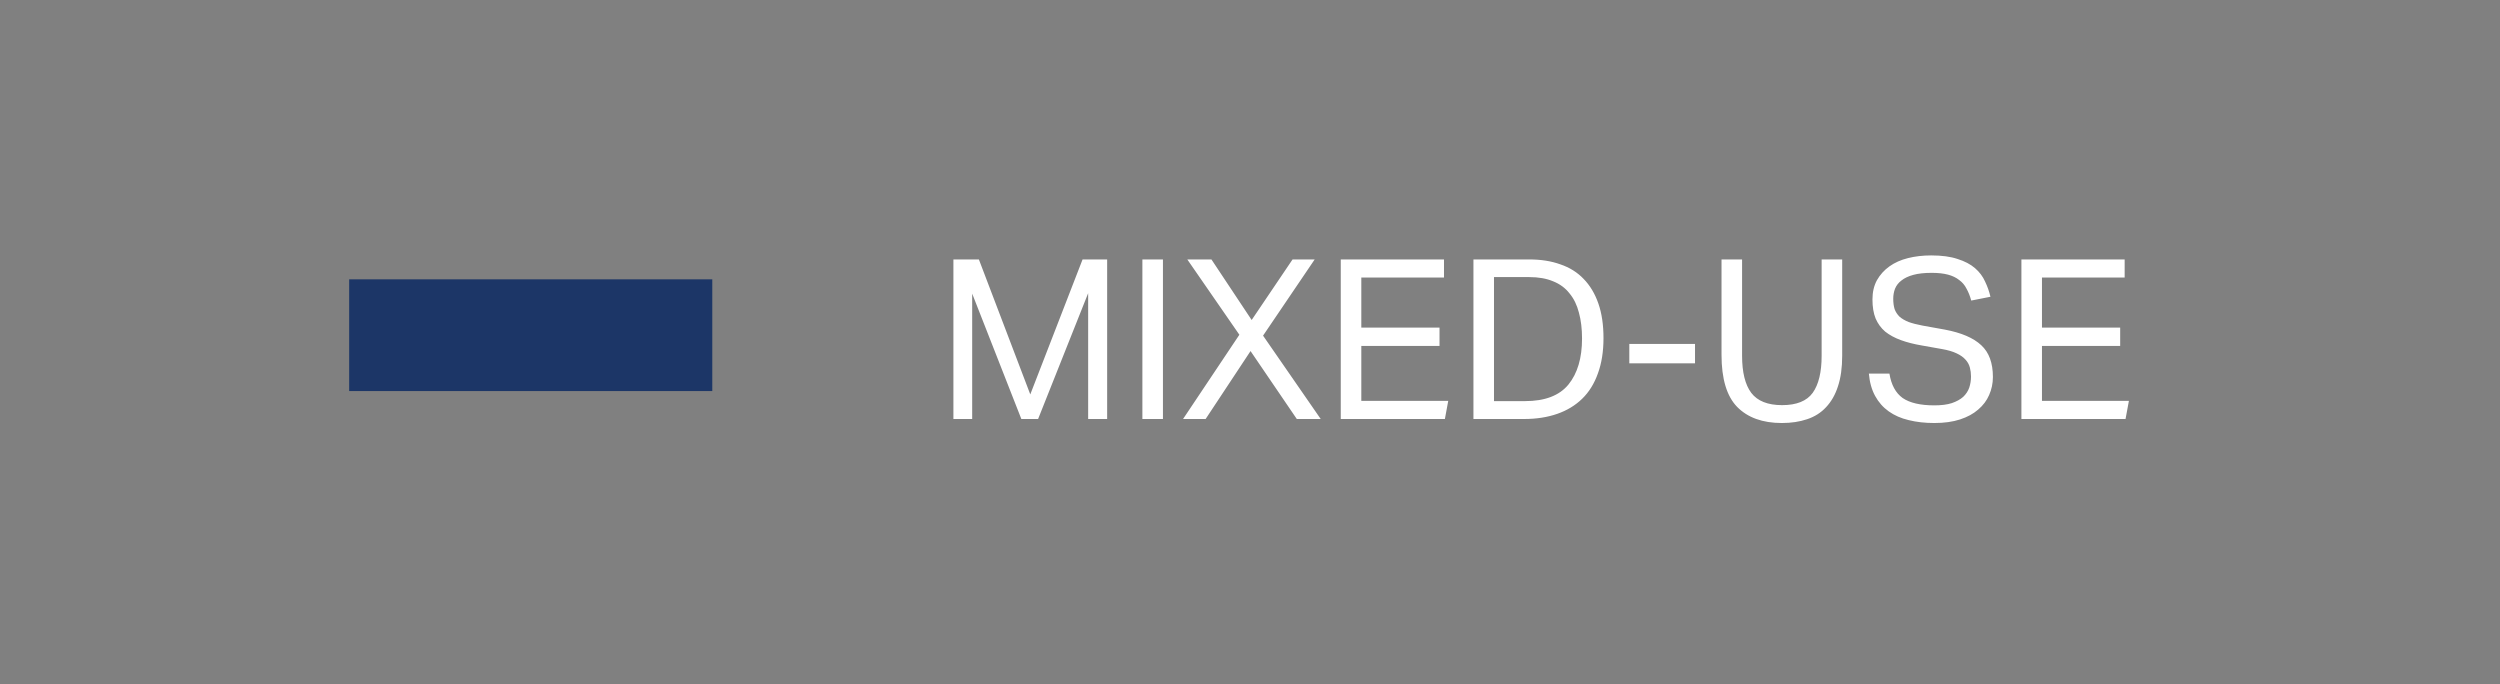 <svg xmlns="http://www.w3.org/2000/svg" width="179" height="49" viewBox="0 0 179 49" fill="none"><rect x="0" y="0" width="179" height="49" fill="#808080" stroke="none"/><rect x="25" y="20" width="26" height="8" fill="#1C3667"></rect><path d="M68.264 18.576H70.088L73.768 28.24L77.512 18.576H79.272V30H77.912V20.992L74.328 30H73.128L69.608 21.024V30H68.264V18.576ZM81.795 18.576H83.267V30H81.795V18.576ZM88.739 23.968L85.011 18.576H86.739L89.619 22.912L92.547 18.576H94.131L90.435 24.032L94.563 30H92.851L89.539 25.136L86.323 30H84.707L88.739 23.968ZM95.998 18.576H103.39V19.872H97.47V23.456H103.07V24.768H97.47V28.704H103.694L103.454 30H95.998V18.576ZM105.498 18.576H109.498C110.33 18.576 111.072 18.693 111.722 18.928C112.384 19.152 112.938 19.499 113.386 19.968C113.845 20.437 114.197 21.024 114.442 21.728C114.688 22.432 114.81 23.259 114.81 24.208C114.81 25.168 114.677 26.011 114.41 26.736C114.154 27.461 113.781 28.064 113.29 28.544C112.8 29.024 112.202 29.387 111.498 29.632C110.794 29.877 110.005 30 109.13 30H105.498V18.576ZM109.194 28.72C110.613 28.72 111.648 28.325 112.298 27.536C112.949 26.736 113.274 25.637 113.274 24.24C113.274 23.547 113.2 22.928 113.05 22.384C112.912 21.84 112.688 21.381 112.378 21.008C112.08 20.624 111.69 20.336 111.21 20.144C110.73 19.941 110.16 19.84 109.498 19.84H106.97V28.72H109.194ZM116.659 24.624H121.363V26.016H116.659V24.624ZM123.261 18.576H124.733V25.472C124.733 26.656 124.952 27.541 125.389 28.128C125.837 28.715 126.573 29.008 127.597 29.008C128.632 29.008 129.362 28.715 129.789 28.128C130.216 27.531 130.429 26.645 130.429 25.472V18.576H131.901V25.472C131.901 26.325 131.8 27.056 131.597 27.664C131.405 28.261 131.122 28.757 130.749 29.152C130.386 29.547 129.933 29.835 129.389 30.016C128.856 30.197 128.253 30.288 127.581 30.288C126.205 30.288 125.138 29.904 124.381 29.136C123.634 28.368 123.261 27.125 123.261 25.408V18.576ZM135.284 26.752C135.412 27.552 135.726 28.133 136.228 28.496C136.74 28.848 137.497 29.024 138.5 29.024C139.001 29.024 139.417 28.971 139.748 28.864C140.089 28.747 140.361 28.597 140.564 28.416C140.766 28.224 140.91 28.005 140.996 27.76C141.081 27.504 141.124 27.237 141.124 26.96C141.124 26.736 141.097 26.523 141.044 26.32C140.99 26.107 140.884 25.915 140.724 25.744C140.574 25.573 140.361 25.424 140.084 25.296C139.817 25.168 139.47 25.067 139.044 24.992L137.604 24.736C137.038 24.64 136.537 24.512 136.1 24.352C135.662 24.192 135.289 23.989 134.98 23.744C134.681 23.488 134.452 23.173 134.292 22.8C134.142 22.427 134.068 21.973 134.068 21.44C134.068 20.917 134.174 20.459 134.388 20.064C134.612 19.669 134.91 19.339 135.284 19.072C135.657 18.805 136.1 18.608 136.612 18.48C137.124 18.352 137.678 18.288 138.276 18.288C139.033 18.288 139.662 18.373 140.164 18.544C140.676 18.704 141.092 18.923 141.411 19.2C141.732 19.477 141.972 19.797 142.132 20.16C142.302 20.512 142.43 20.875 142.516 21.248L141.14 21.52C141.054 21.2 140.942 20.917 140.804 20.672C140.676 20.416 140.5 20.208 140.276 20.048C140.062 19.877 139.796 19.749 139.476 19.664C139.156 19.579 138.766 19.536 138.308 19.536C137.785 19.536 137.348 19.584 136.996 19.68C136.644 19.776 136.361 19.909 136.148 20.08C135.934 20.24 135.78 20.437 135.684 20.672C135.598 20.896 135.556 21.136 135.556 21.392C135.556 21.669 135.588 21.915 135.652 22.128C135.726 22.331 135.844 22.512 136.004 22.672C136.174 22.821 136.393 22.949 136.66 23.056C136.926 23.152 137.257 23.237 137.652 23.312L139.252 23.6C140.436 23.824 141.305 24.197 141.86 24.72C142.414 25.232 142.692 25.989 142.692 26.992C142.692 27.451 142.601 27.883 142.42 28.288C142.249 28.683 141.988 29.029 141.635 29.328C141.294 29.627 140.862 29.861 140.34 30.032C139.817 30.203 139.204 30.288 138.5 30.288C137.828 30.288 137.214 30.219 136.66 30.08C136.116 29.952 135.641 29.744 135.236 29.456C134.83 29.168 134.505 28.8 134.26 28.352C134.014 27.904 133.865 27.371 133.812 26.752H135.284ZM144.733 18.576H152.125V19.872H146.205V23.456H151.805V24.768H146.205V28.704H152.429L152.189 30H144.733V18.576Z" fill="white"></path></svg>